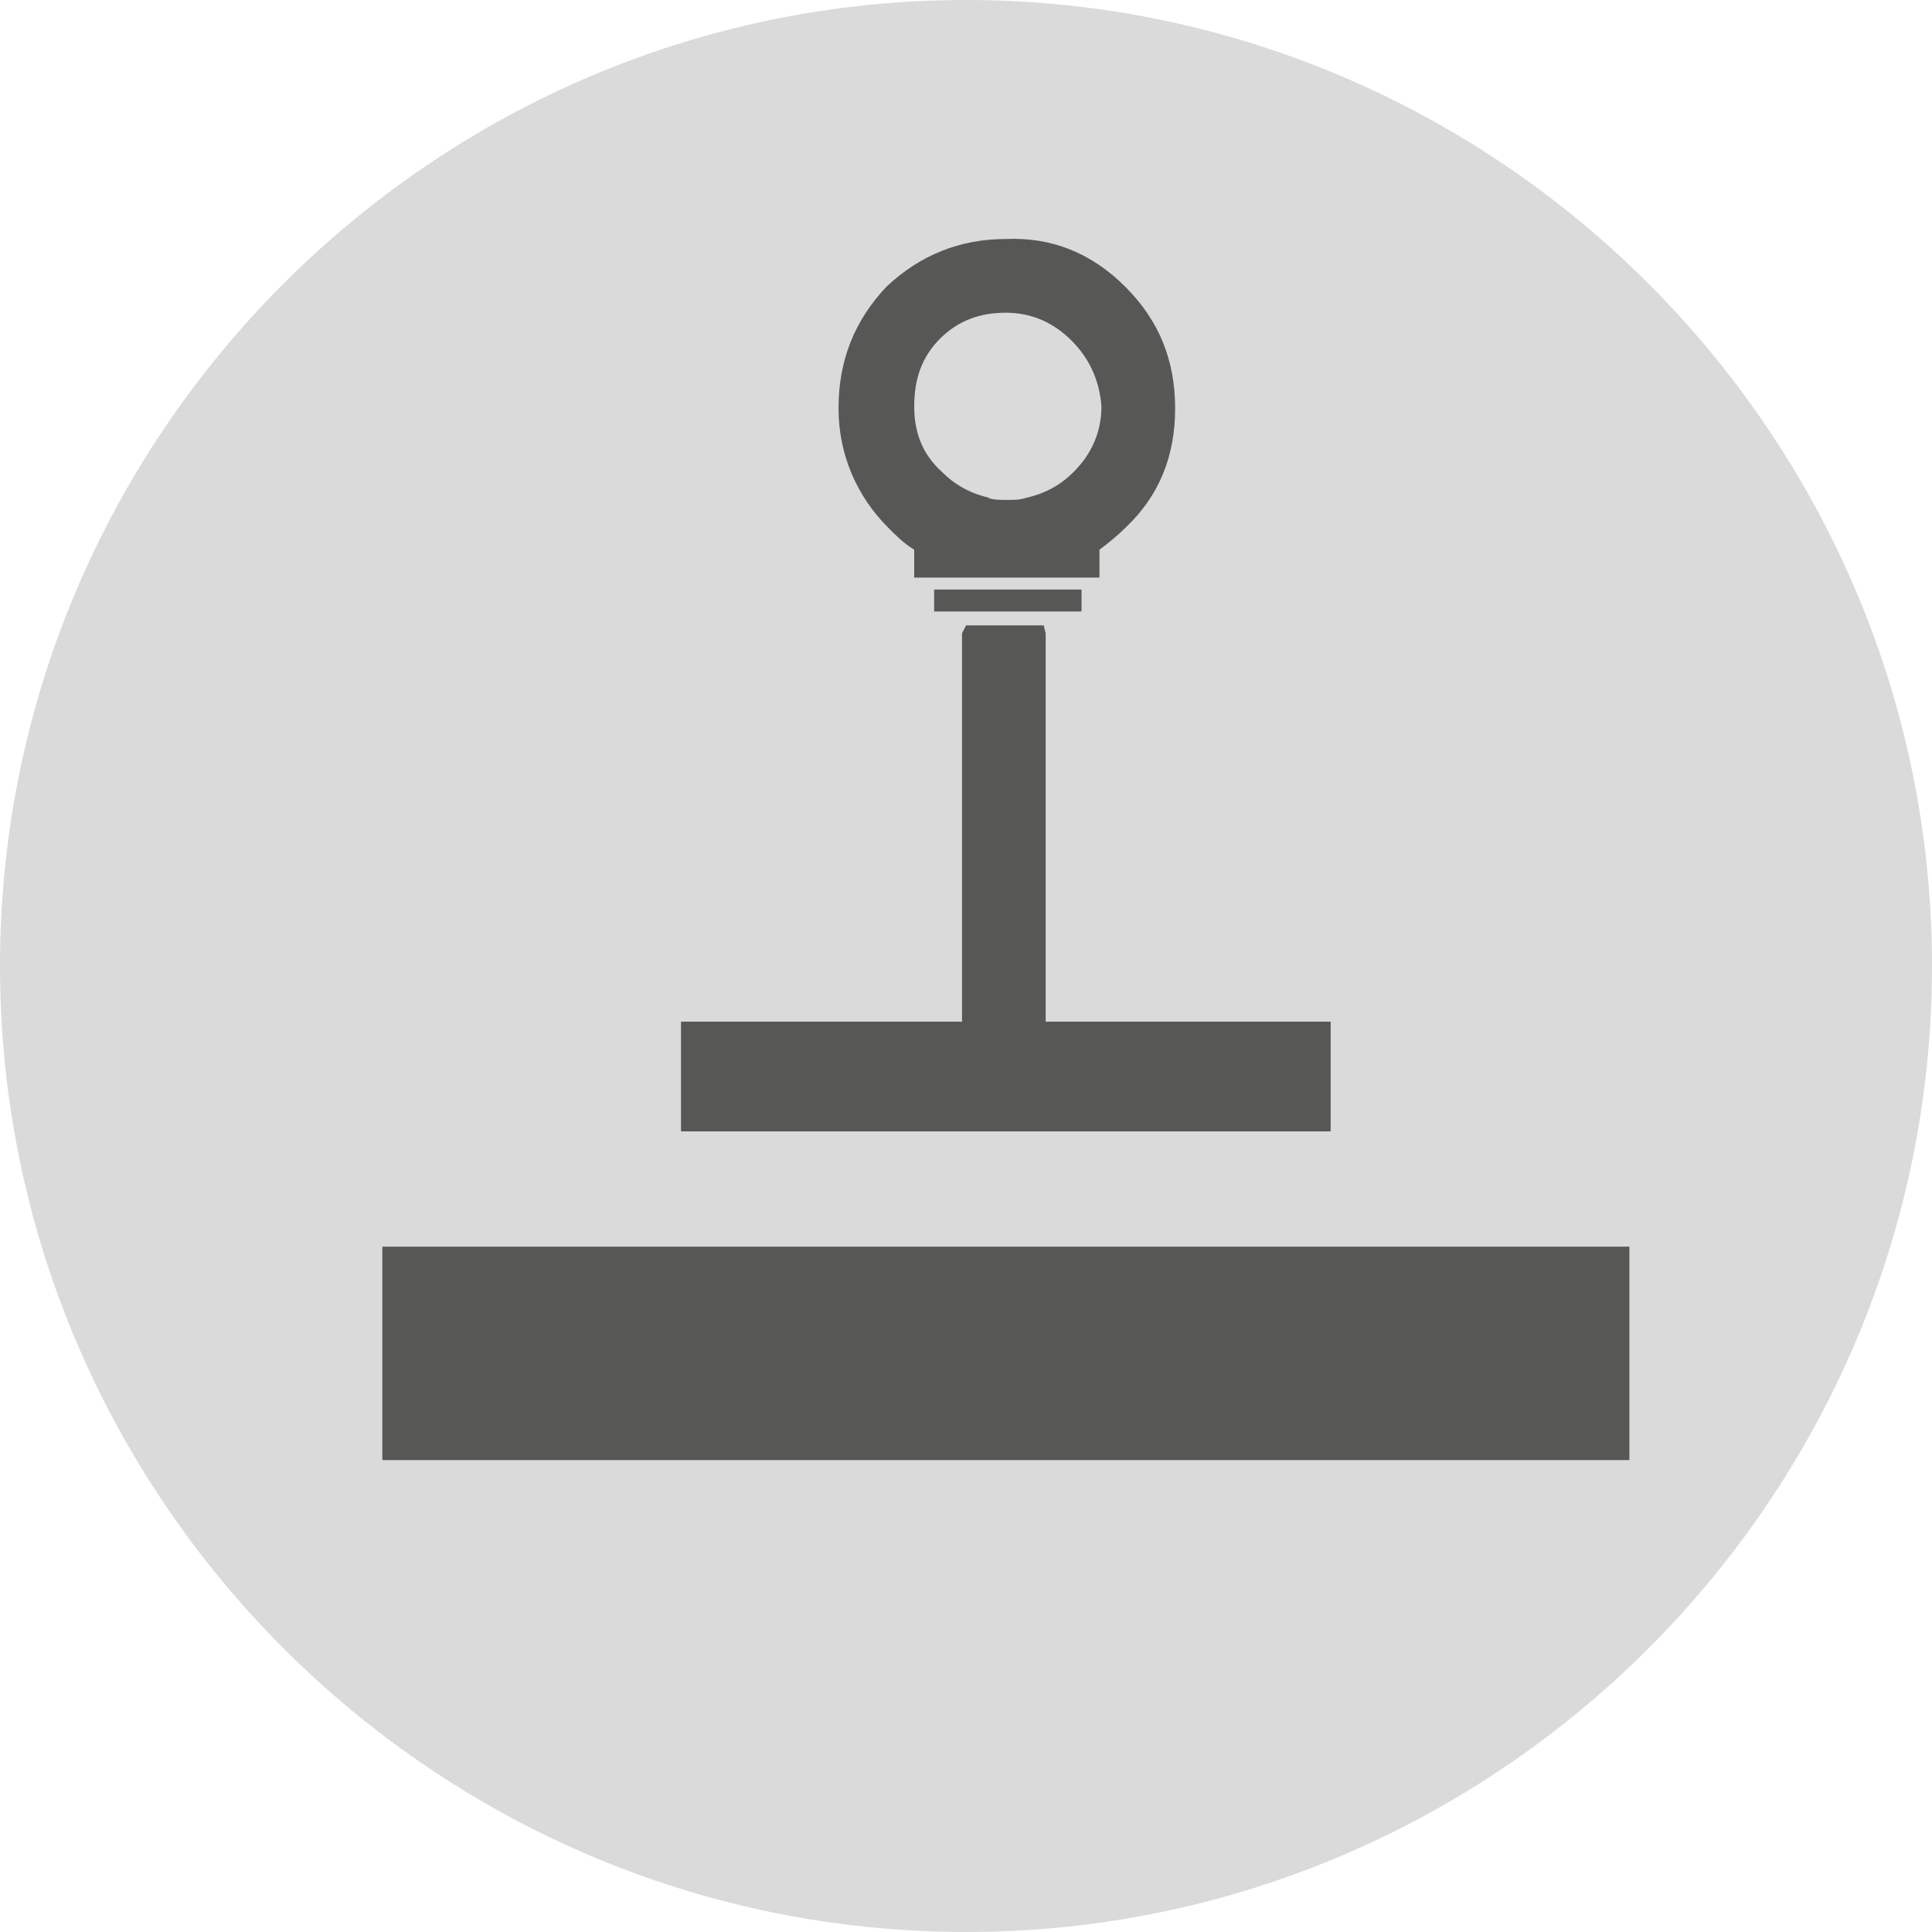 <?xml version="1.0" encoding="utf-8"?>
<!-- Generator: Adobe Illustrator 22.0.0, SVG Export Plug-In . SVG Version: 6.00 Build 0)  -->
<svg version="1.1" id="Ebene_1" xmlns="http://www.w3.org/2000/svg" xmlns:xlink="http://www.w3.org/1999/xlink" x="0px" y="0px"
	 viewBox="0 0 97 97" style="enable-background:new 0 0 97 97;" xml:space="preserve">
<style type="text/css">
	.st0{fill:#DADADA;}
	.st1{fill:#575756;}
	.st2{clip-path:url(#SVGID_2_);fill:#575756;}
	.st3{clip-path:url(#SVGID_4_);fill:#575756;}
</style>
<g>
	<path class="st0" d="M48.5,97C75.2,97,97,75.2,97,48.5C97,21.8,75.2,0,48.5,0C21.8,0,0,21.8,0,48.5C0,75.2,21.8,97,48.5,97"/>
</g>
<g>
	<rect x="19.2" y="62.6" class="st1" width="62.6" height="10.7"/>
</g>
<g>
	<defs>
		<rect id="SVGID_1_" x="19.2" y="62.6" width="62.6" height="10.7"/>
	</defs>
	<clipPath id="SVGID_2_">
		<use xlink:href="#SVGID_1_"  style="overflow:visible;"/>
	</clipPath>
	<rect x="19.2" y="62.6" class="st2" width="62.6" height="10.7"/>
</g>
<g>
	<rect x="34.2" y="51.3" class="st1" width="32.6" height="5.5"/>
</g>
<g>
	<defs>
		<rect id="SVGID_3_" x="34.2" y="51.3" width="32.6" height="5.5"/>
	</defs>
	<clipPath id="SVGID_4_">
		<use xlink:href="#SVGID_3_"  style="overflow:visible;"/>
	</clipPath>
	<rect x="34.2" y="50.8" class="st3" width="32.6" height="6"/>
</g>
<path class="st1" d="M48.5,31.4h3.9l0.1,0.4v24.2h-4.2V31.8L48.5,31.4z M46.9,29.6h7.4v1.1h-7.4V29.6z M53.8,17.1
	c-0.9-0.9-2-1.4-3.3-1.4c-1.3,0-2.4,0.4-3.3,1.3c0,0,0,0,0,0c-0.9,0.9-1.3,2-1.3,3.4c0,1.3,0.4,2.4,1.4,3.3c0.7,0.7,1.5,1.1,2.4,1.3
	l-0.1,0c0.3,0.1,0.6,0.1,1,0.1c0.3,0,0.6,0,0.9-0.1c0.9-0.2,1.7-0.6,2.4-1.3v0c0.9-0.9,1.4-2,1.4-3.3C55.2,19.1,54.7,18,53.8,17.1
	 M56.5,14.4c1.7,1.7,2.5,3.7,2.5,6.1c0,2.4-0.8,4.4-2.5,6h0c-0.4,0.4-0.9,0.8-1.3,1.1V29h-9.3v-1.4c-0.5-0.3-0.9-0.7-1.3-1.1
	c-1.6-1.6-2.5-3.7-2.5-6c0-2.4,0.8-4.4,2.4-6.1c0,0,0,0,0,0c1.7-1.6,3.7-2.4,6-2.4C52.8,11.9,54.8,12.7,56.5,14.4L56.5,14.4z"/>
</svg>
